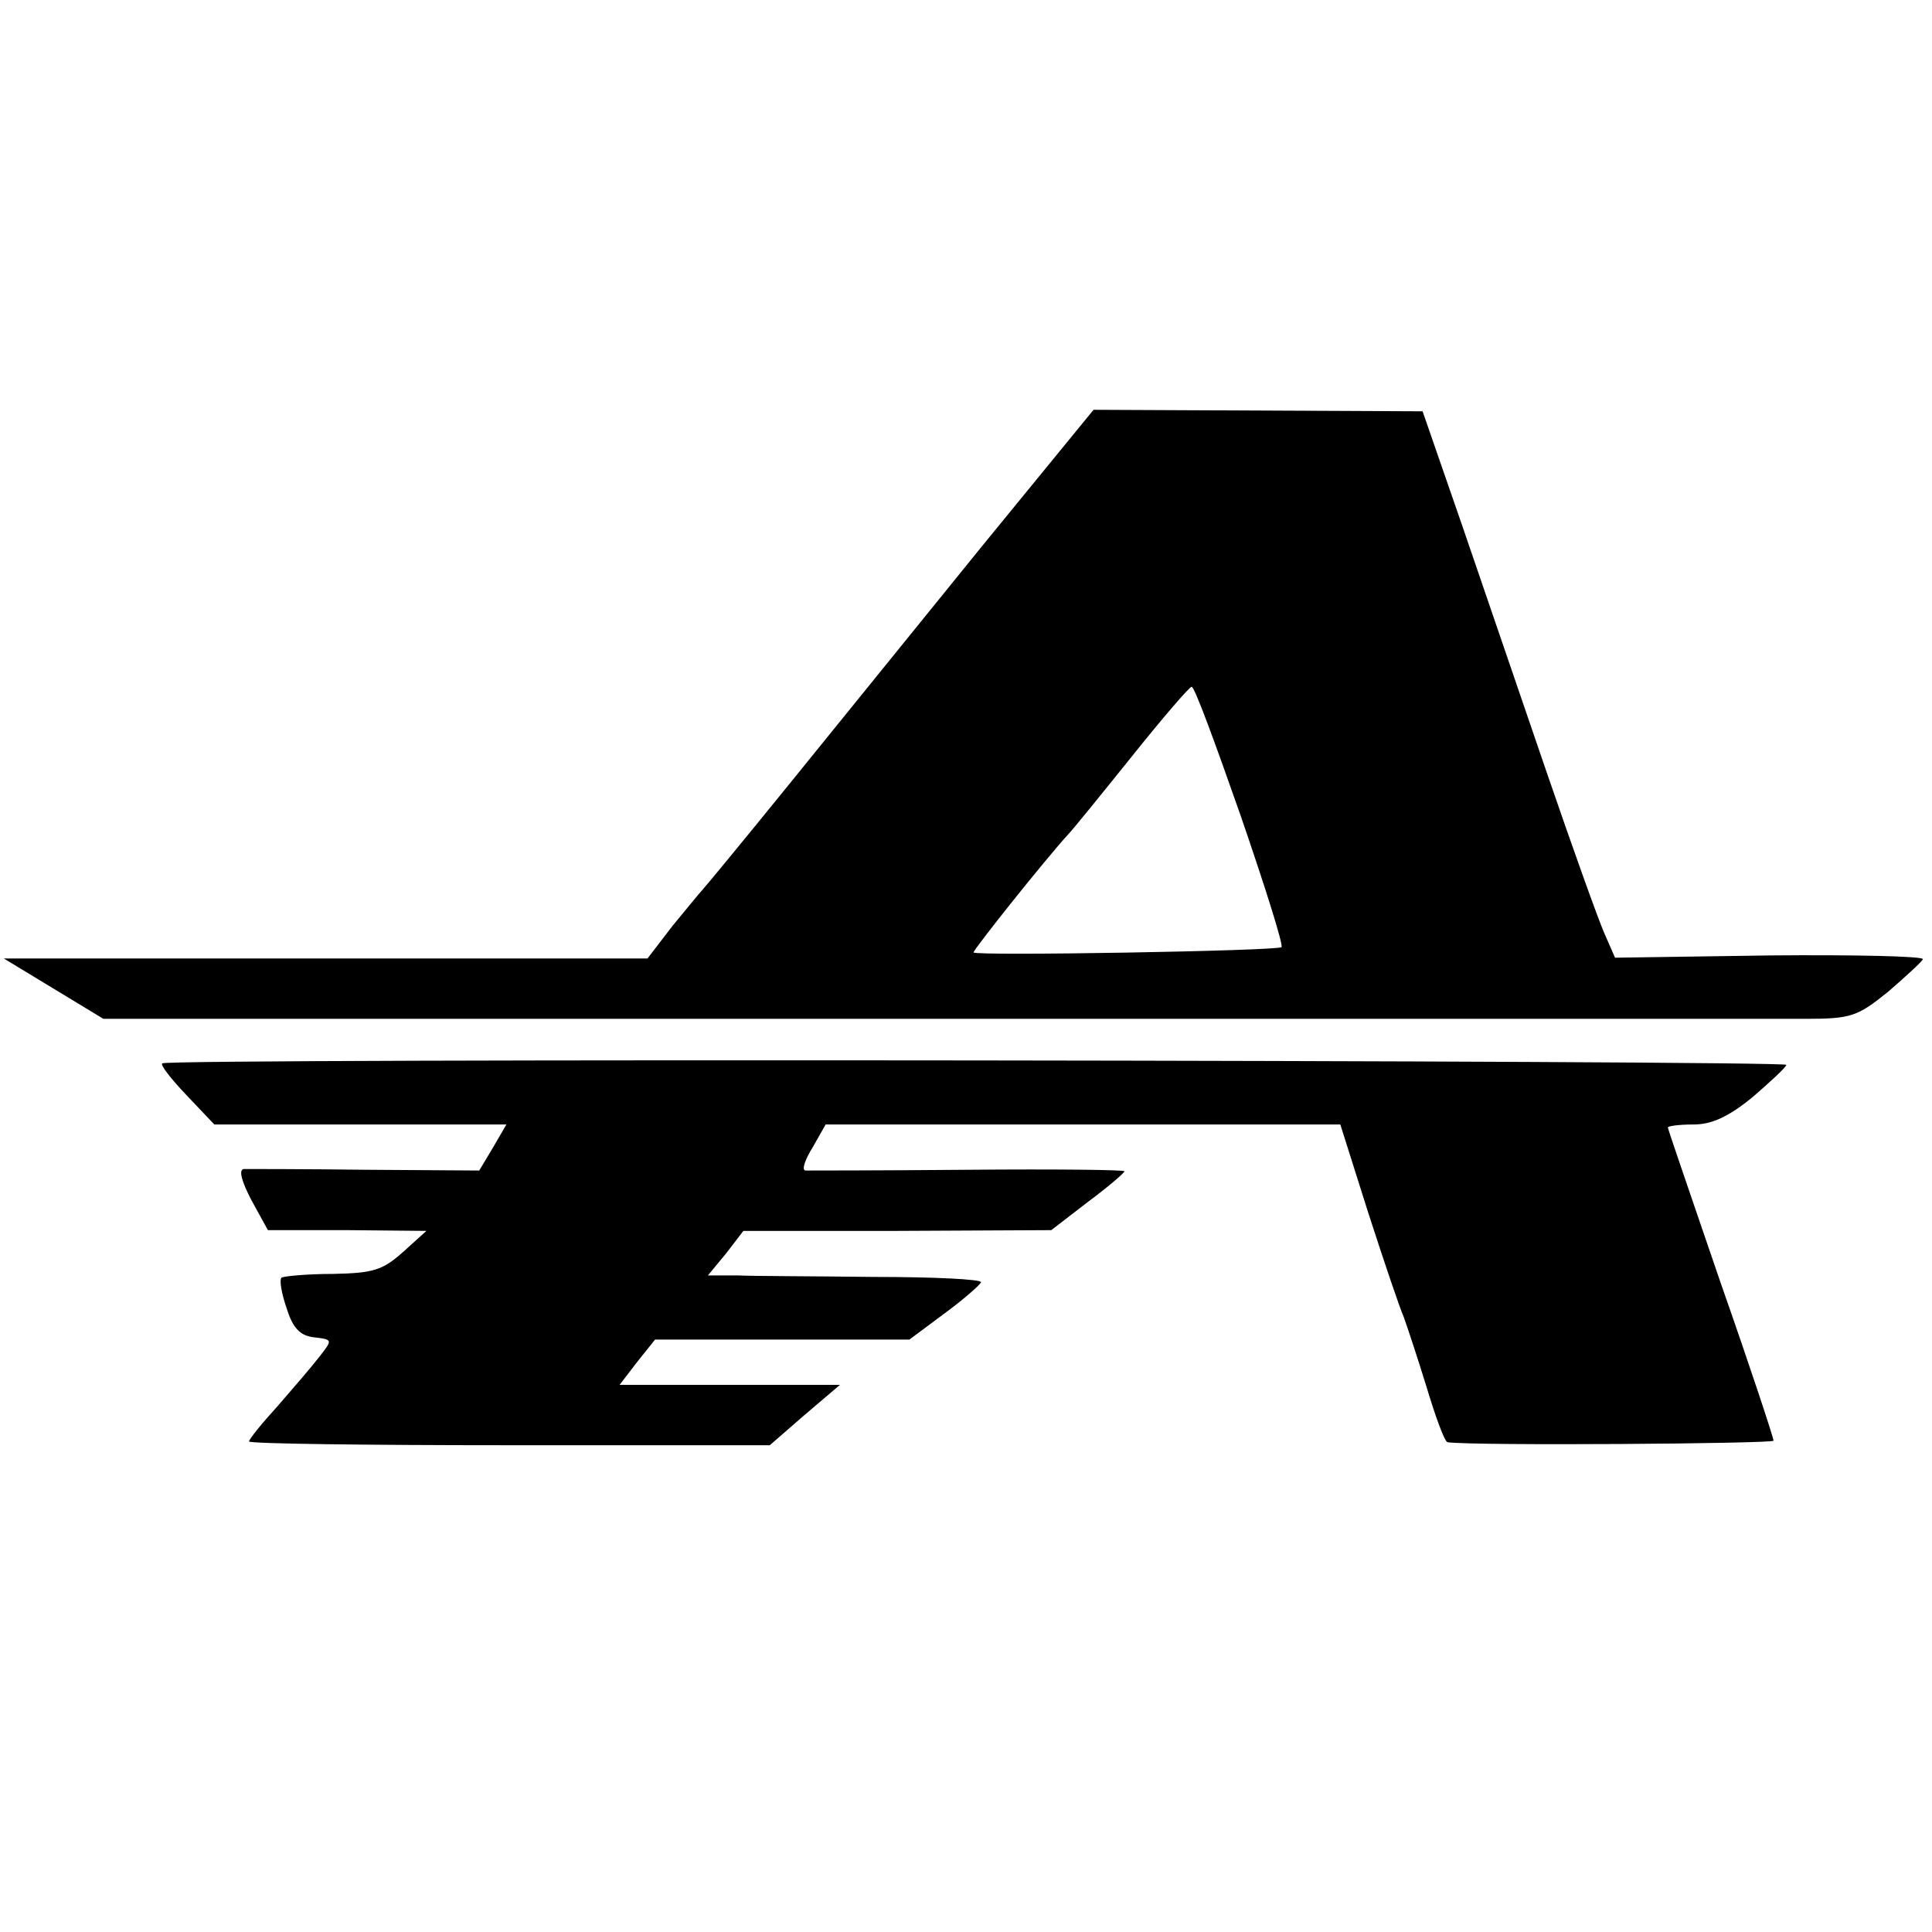 <?xml version="1.0" standalone="no"?>
<!DOCTYPE svg PUBLIC "-//W3C//DTD SVG 20010904//EN"
 "http://www.w3.org/TR/2001/REC-SVG-20010904/DTD/svg10.dtd">
<svg version="1.0" xmlns="http://www.w3.org/2000/svg"
 width="256pt" height="256pt" viewBox="0 0 256 256"
 preserveAspectRatio="xMidYMid meet">
<g transform="translate(0,256) scale(0.1,-0.1)"
fill="#000000" stroke="none">
<path d="M1301 1836 c-81 -100 -196 -242 -256 -316 -60 -74 -112 -137 -115
-140 -3 -3 -20 -24 -39 -47 l-33 -43 -426 0 -427 0 66 -40 66 -40 1094 0 c602
0 1124 0 1161 0 61 0 69 3 110 36 23 20 44 39 46 43 1 4 -90 6 -203 5 l-205
-3 -14 32 c-8 18 -42 113 -76 212 -34 99 -85 248 -113 330 l-52 150 -218 1
-218 1 -148 -181z m343 -357 c32 -93 57 -172 54 -174 -4 -5 -408 -12 -408 -7
0 4 94 122 125 156 6 6 44 53 85 104 40 50 76 92 79 92 4 0 32 -77 65 -171z"/>
<path d="M215 1151 c-3 -2 12 -21 32 -42 l37 -39 194 0 193 0 -18 -31 -18 -30
-150 1 c-82 1 -155 1 -162 1 -7 -1 -3 -16 10 -41 l22 -40 105 0 105 -1 -31
-28 c-27 -24 -39 -28 -93 -29 -34 0 -65 -3 -68 -5 -3 -3 0 -21 7 -41 8 -26 18
-36 36 -38 25 -3 25 -3 7 -26 -10 -13 -35 -42 -55 -65 -21 -23 -38 -44 -38
-47 0 -3 155 -5 345 -5 l345 0 46 40 47 40 -146 0 -146 0 23 30 24 30 168 0
169 0 47 35 c26 19 47 38 48 41 0 4 -64 7 -142 7 -79 1 -160 1 -181 2 l-39 0
24 29 23 30 204 0 204 1 48 37 c27 20 49 39 49 41 0 2 -93 3 -207 2 -115 -1
-212 -1 -216 -1 -5 1 0 15 10 31 l17 30 341 0 341 0 37 -117 c21 -65 42 -127
47 -138 4 -11 18 -53 30 -92 12 -40 24 -73 28 -74 33 -5 432 -2 432 2 0 4 -31
98 -70 209 -38 111 -70 204 -70 206 0 2 15 4 34 4 24 0 46 10 78 36 23 20 44
39 45 43 3 6 -2146 9 -2152 2z"/>
</g>
</svg>

